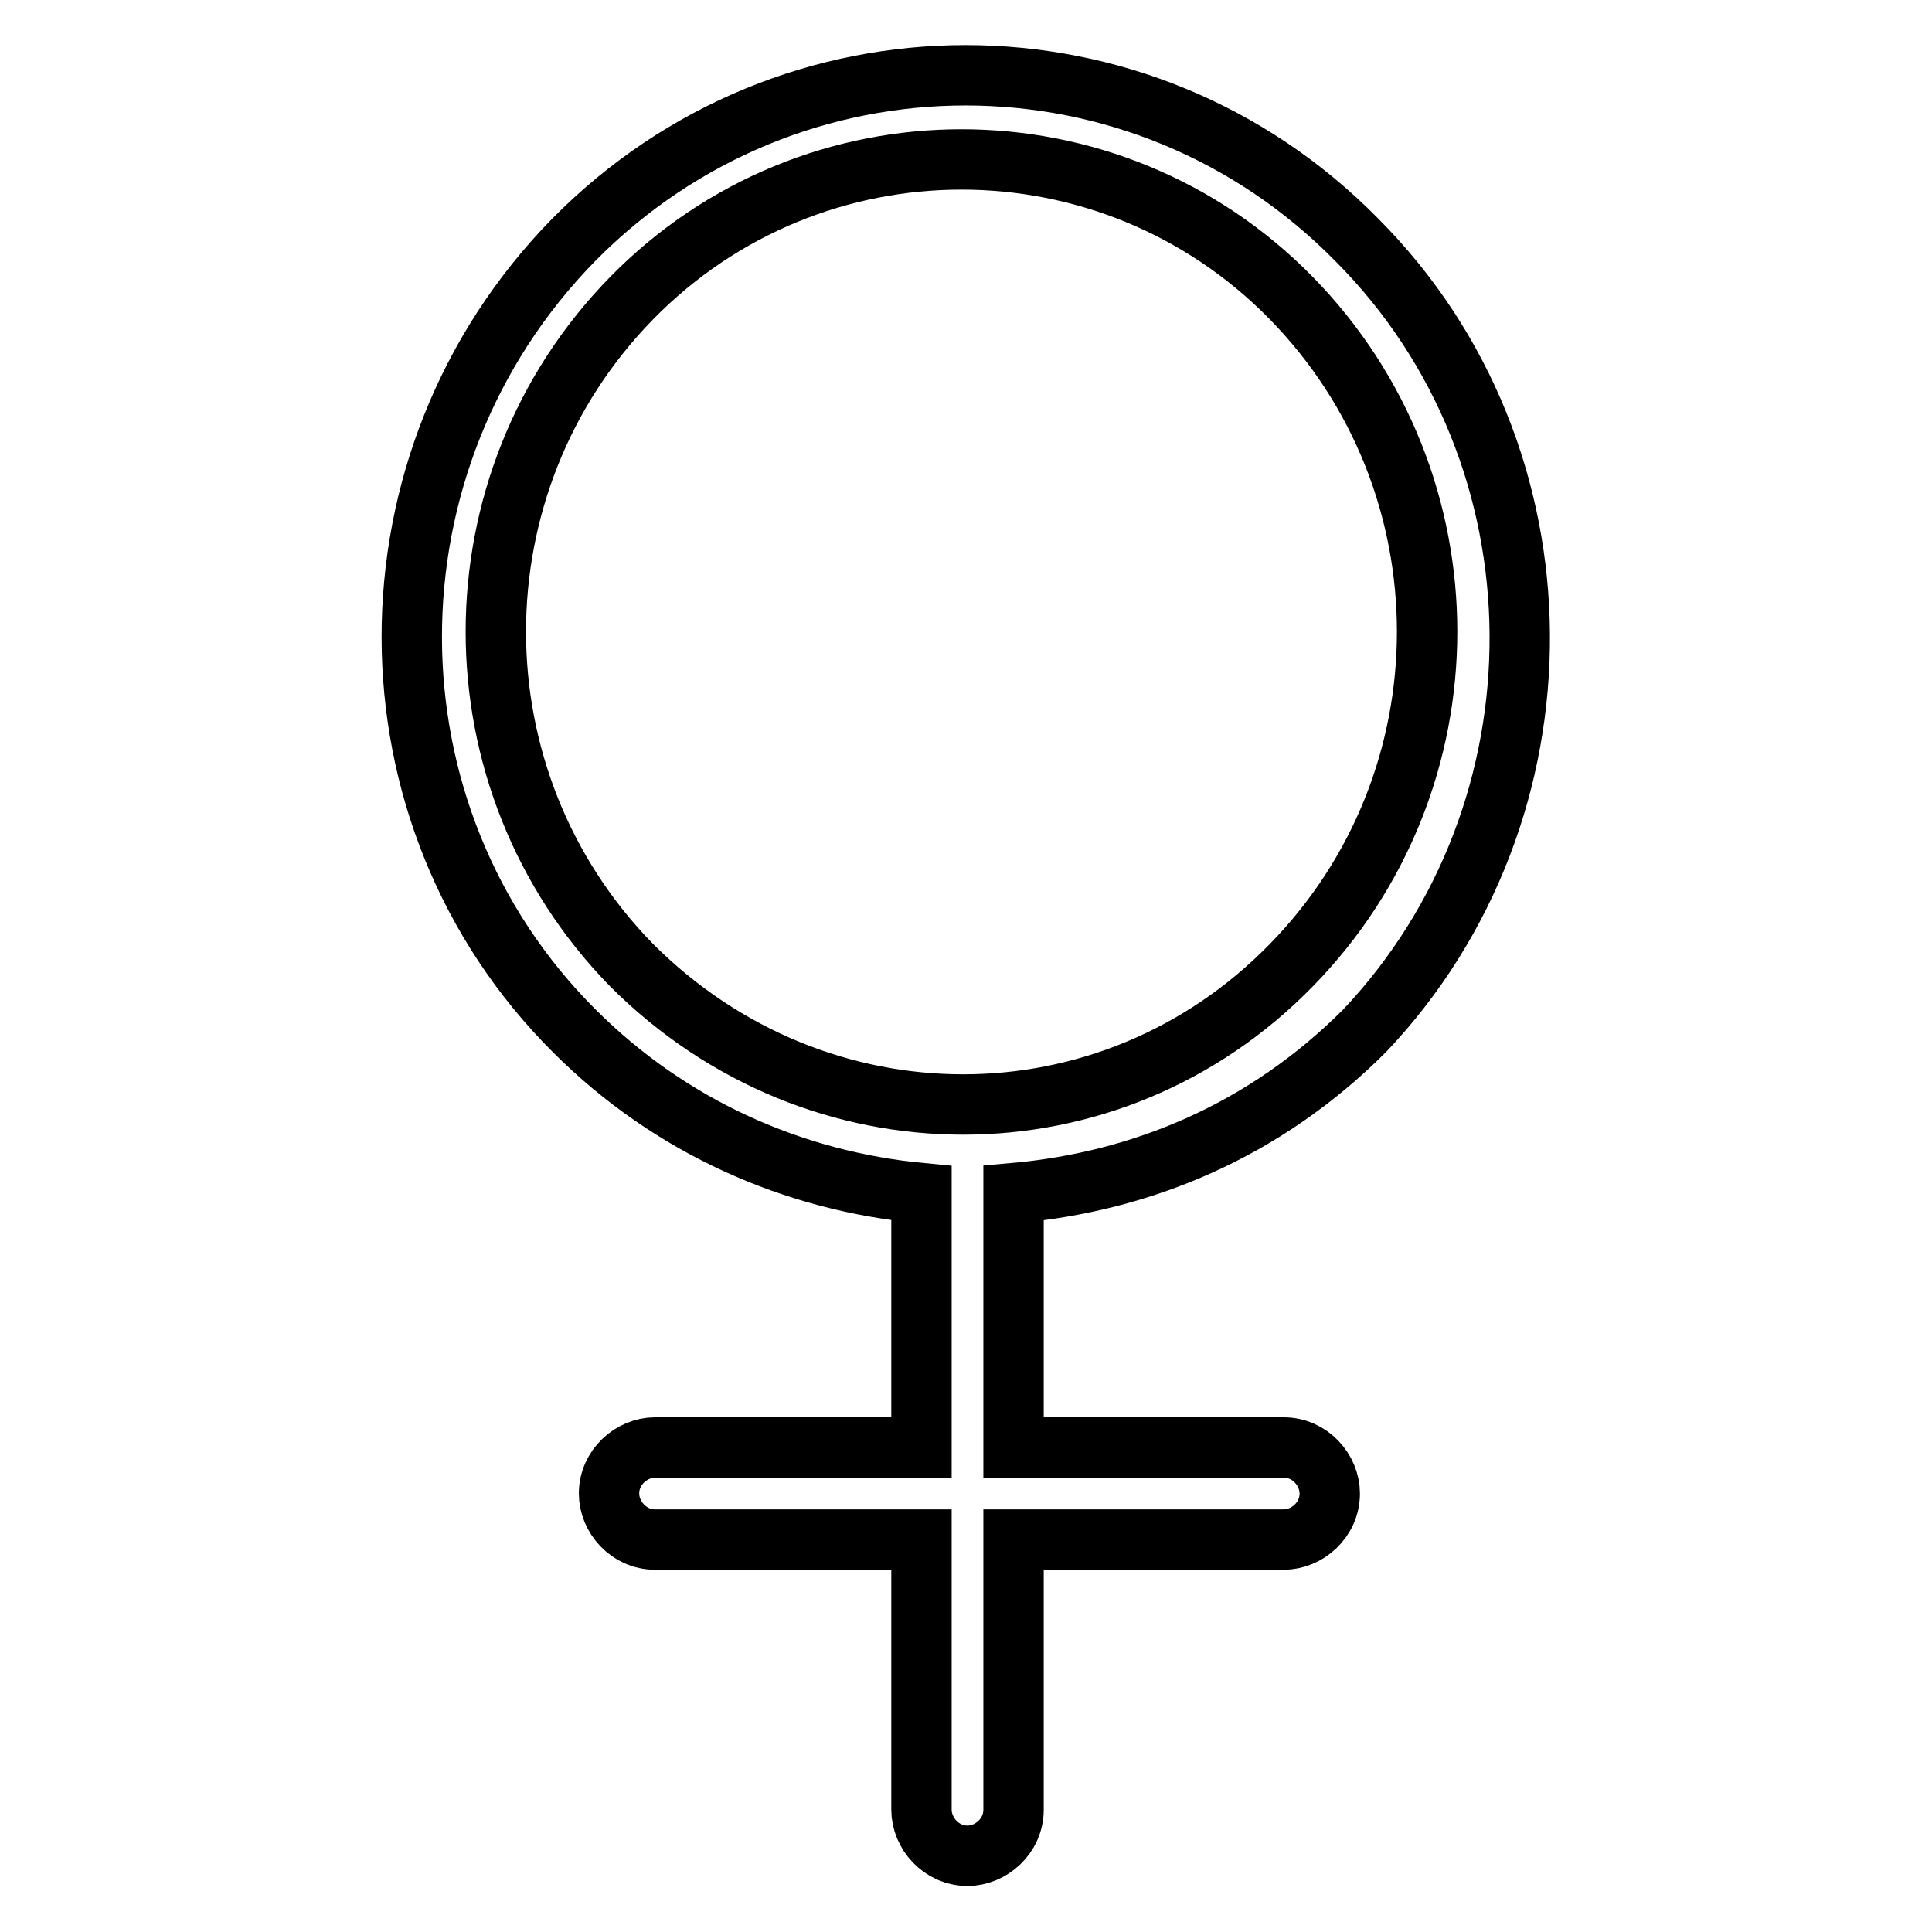 <?xml version="1.0" encoding="utf-8"?>
<!-- Svg Vector Icons : http://www.onlinewebfonts.com/icon -->
<!DOCTYPE svg PUBLIC "-//W3C//DTD SVG 1.1//EN" "http://www.w3.org/Graphics/SVG/1.1/DTD/svg11.dtd">
<svg version="1.1" xmlns="http://www.w3.org/2000/svg" xmlns:xlink="http://www.w3.org/1999/xlink" x="0px" y="0px" viewBox="0 0 256 256" enable-background="new 0 0 256 256" xml:space="preserve">
<g> <path stroke-width="8" fill-opacity="0" stroke="#000000"  d="M179.8,31.8c-28.6-29.1-75.1-29.1-103.8,0C47.4,61,47.4,108,76.1,136.6c12.8,12.8,29.1,19.9,46,21.5v33.7 H86.8c-3.1,0-6.1,2.6-6.1,6.1c0,3.1,2.6,6.1,6.1,6.1h35.3v35.8c0,3.1,2.6,6.1,6.1,6.1c3.1,0,6.1-2.6,6.1-6.1v-35.8h35.8 c3.1,0,6.1-2.6,6.1-6.1c0-3.1-2.6-6.1-6.1-6.1h-35.8v-33.7c16.9-1.5,33.2-8.2,46.5-21.5C208.4,107.5,208.4,60.5,179.8,31.8z  M83.7,127.9c-24-24.5-24-63.9,0-88.4c24-24.5,63.4-24.5,87.4,0c24,24.5,24,63.9,0,88.4C147.1,152.5,108.3,152.5,83.7,127.9z"/></g>
</svg>